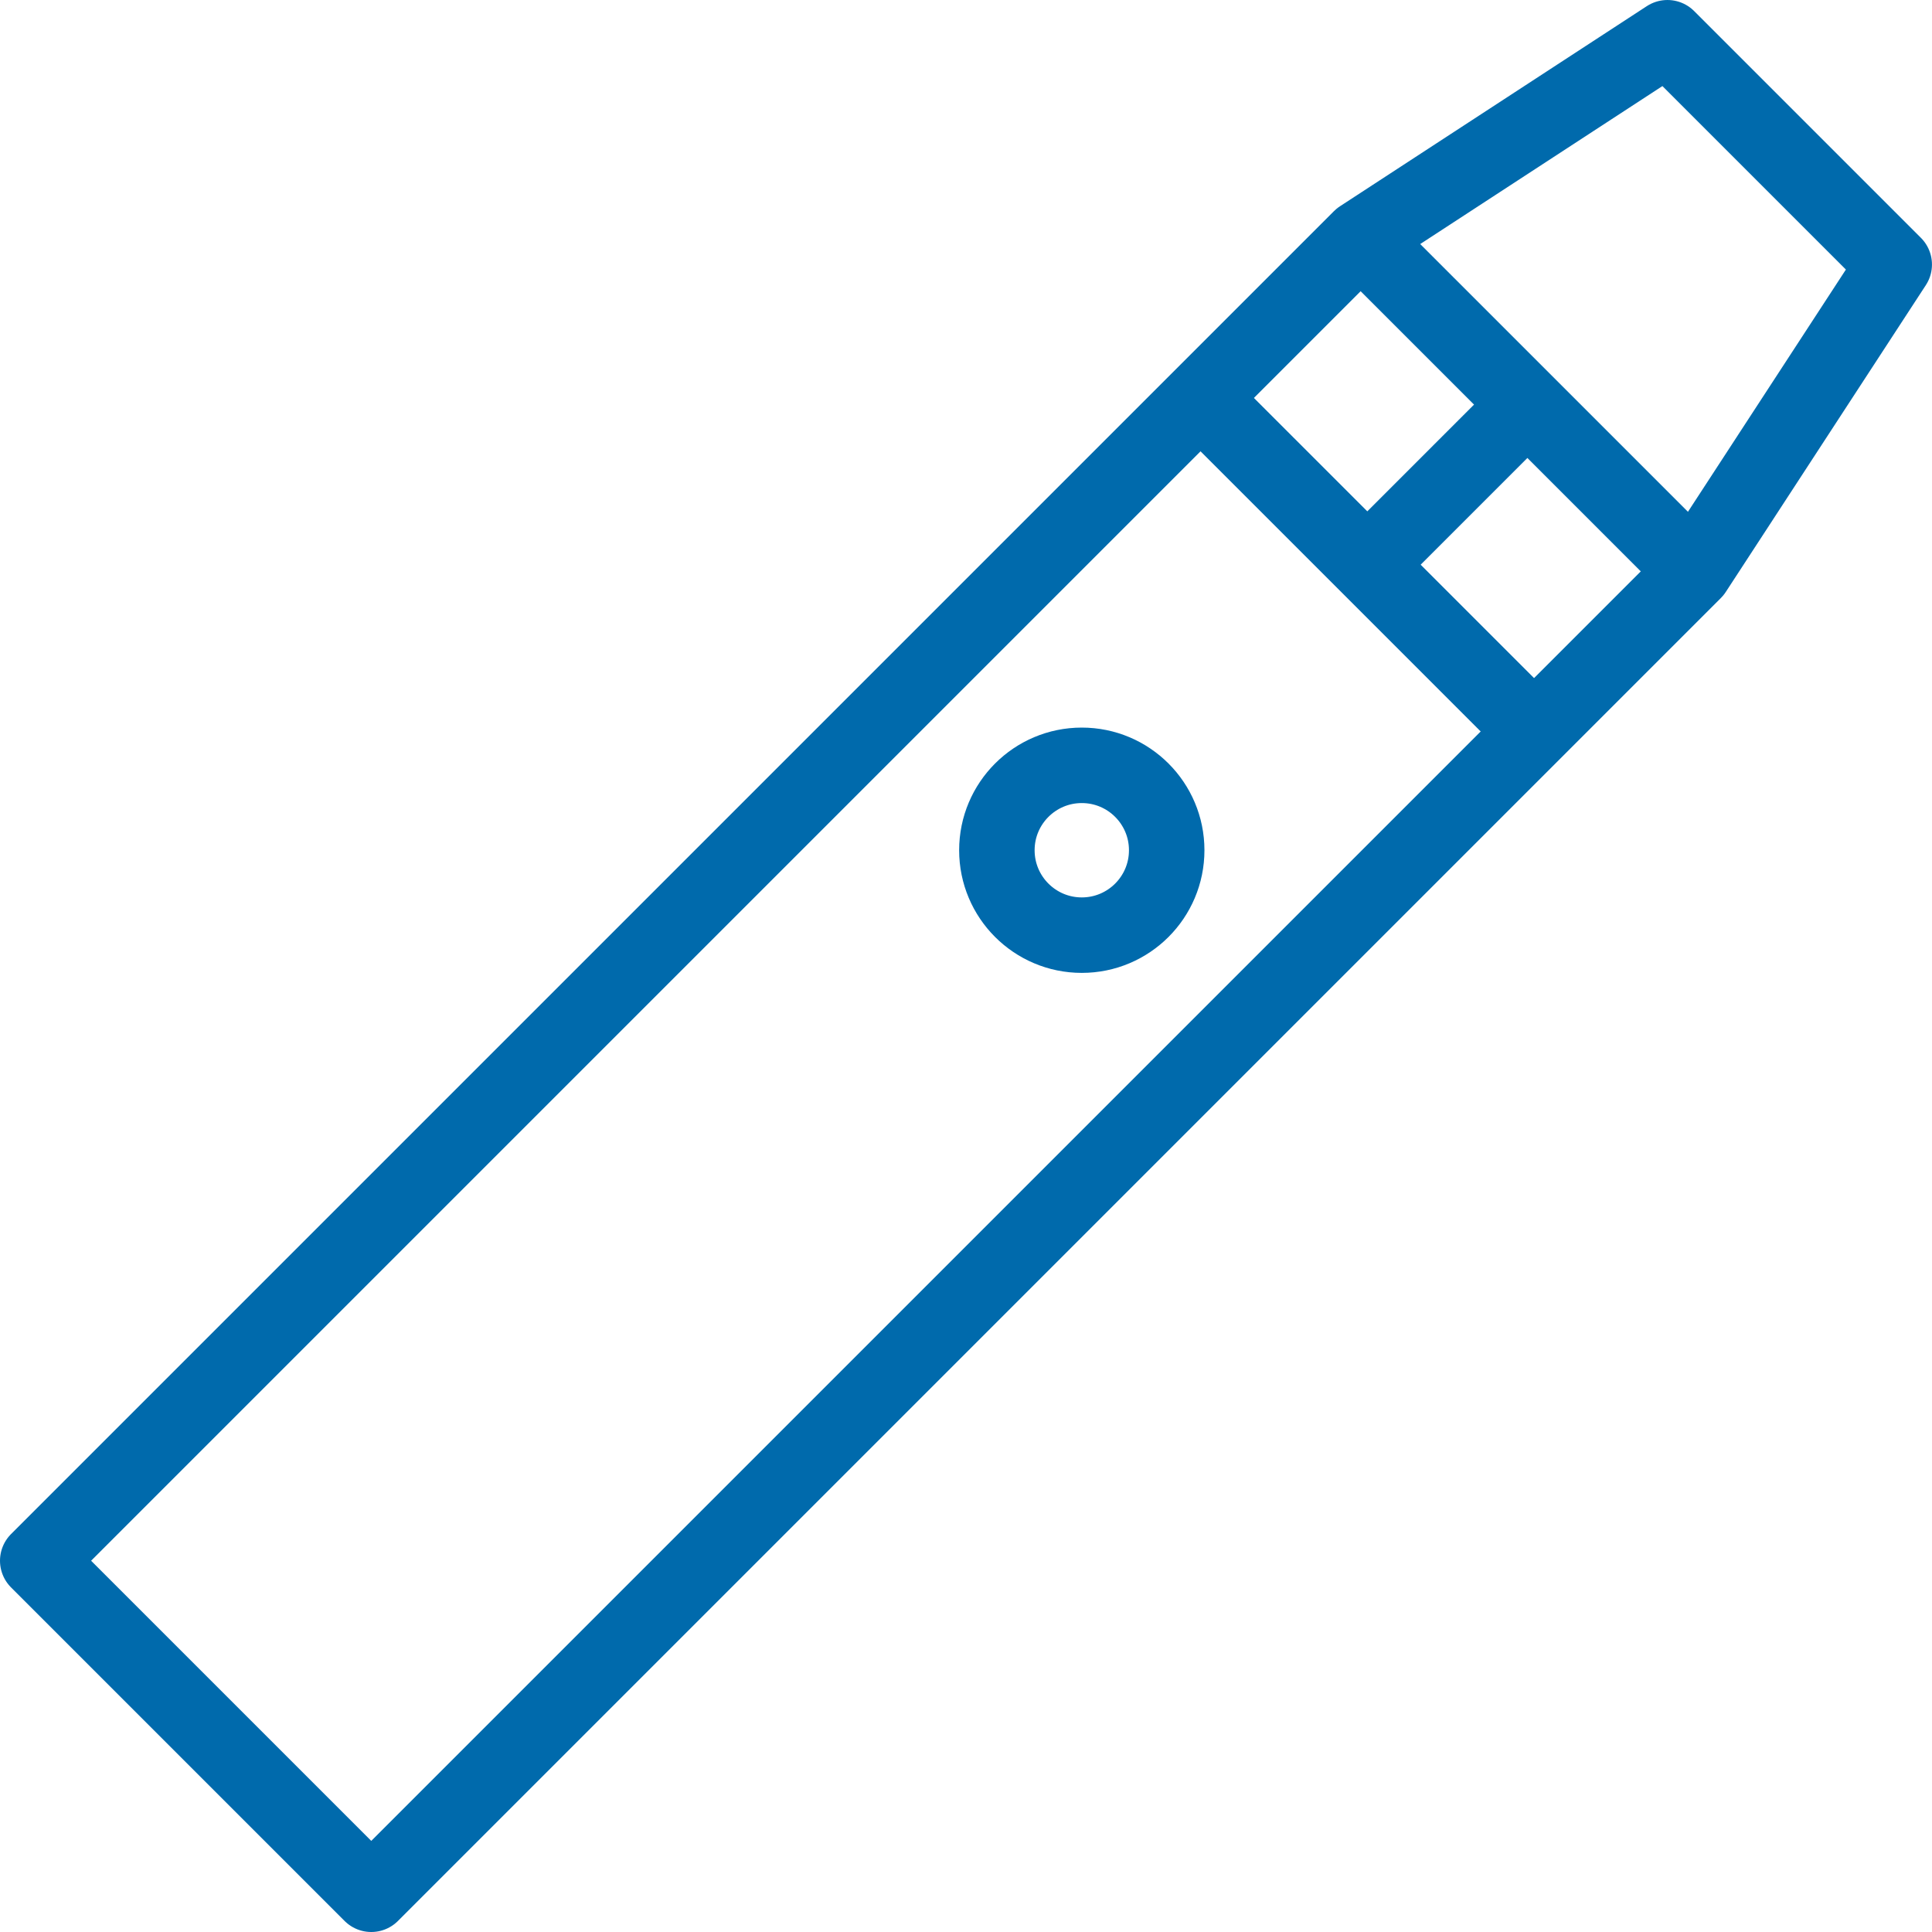 <svg xmlns="http://www.w3.org/2000/svg" xmlns:xlink="http://www.w3.org/1999/xlink" width="60" height="60" viewBox="0 0 60 60"><defs><clipPath id="clip-path"><rect id="Icon" width="60" height="60" transform="translate(530 2479.715)" fill="#fff"></rect></clipPath></defs><g id="Ecigarettes" transform="translate(-530 -2479.715)" clip-path="url(#clip-path)"><g id="vape_1_" data-name="vape (1)" transform="translate(530 2479.715)"><path id="Path_2820" data-name="Path 2820" d="M52.613,17.745,11.53,58.828,1.172,48.47,42.255,7.387l9.529-6.215,7.043,7.043Z" fill="none" stroke="#006aac" stroke-linecap="round" stroke-linejoin="round" stroke-miterlimit="22.926" stroke-width="2.344" fill-rule="evenodd"></path><line id="Line_120" data-name="Line 120" x2="9.529" y2="9.529" transform="translate(37.698 12.773)" fill="none" stroke="#006aac" stroke-linecap="round" stroke-linejoin="round" stroke-miterlimit="22.926" stroke-width="2.344"></line><circle id="Ellipse_119" data-name="Ellipse 119" cx="2.637" cy="2.637" r="2.637" transform="translate(30.959 23.768)" fill="none" stroke="#006aac" stroke-linecap="round" stroke-linejoin="round" stroke-miterlimit="22.926" stroke-width="2.344"></circle><line id="Line_121" data-name="Line 121" x2="9.529" y2="9.529" transform="translate(42.67 7.801)" fill="none" stroke="#006aac" stroke-linecap="round" stroke-linejoin="round" stroke-miterlimit="22.926" stroke-width="2.344"></line><line id="Line_122" data-name="Line 122" y1="4.143" x2="4.143" transform="translate(42.877 12.98)" fill="none" stroke="#006aac" stroke-linecap="round" stroke-linejoin="round" stroke-miterlimit="22.926" stroke-width="2.344"></line></g></g></svg>